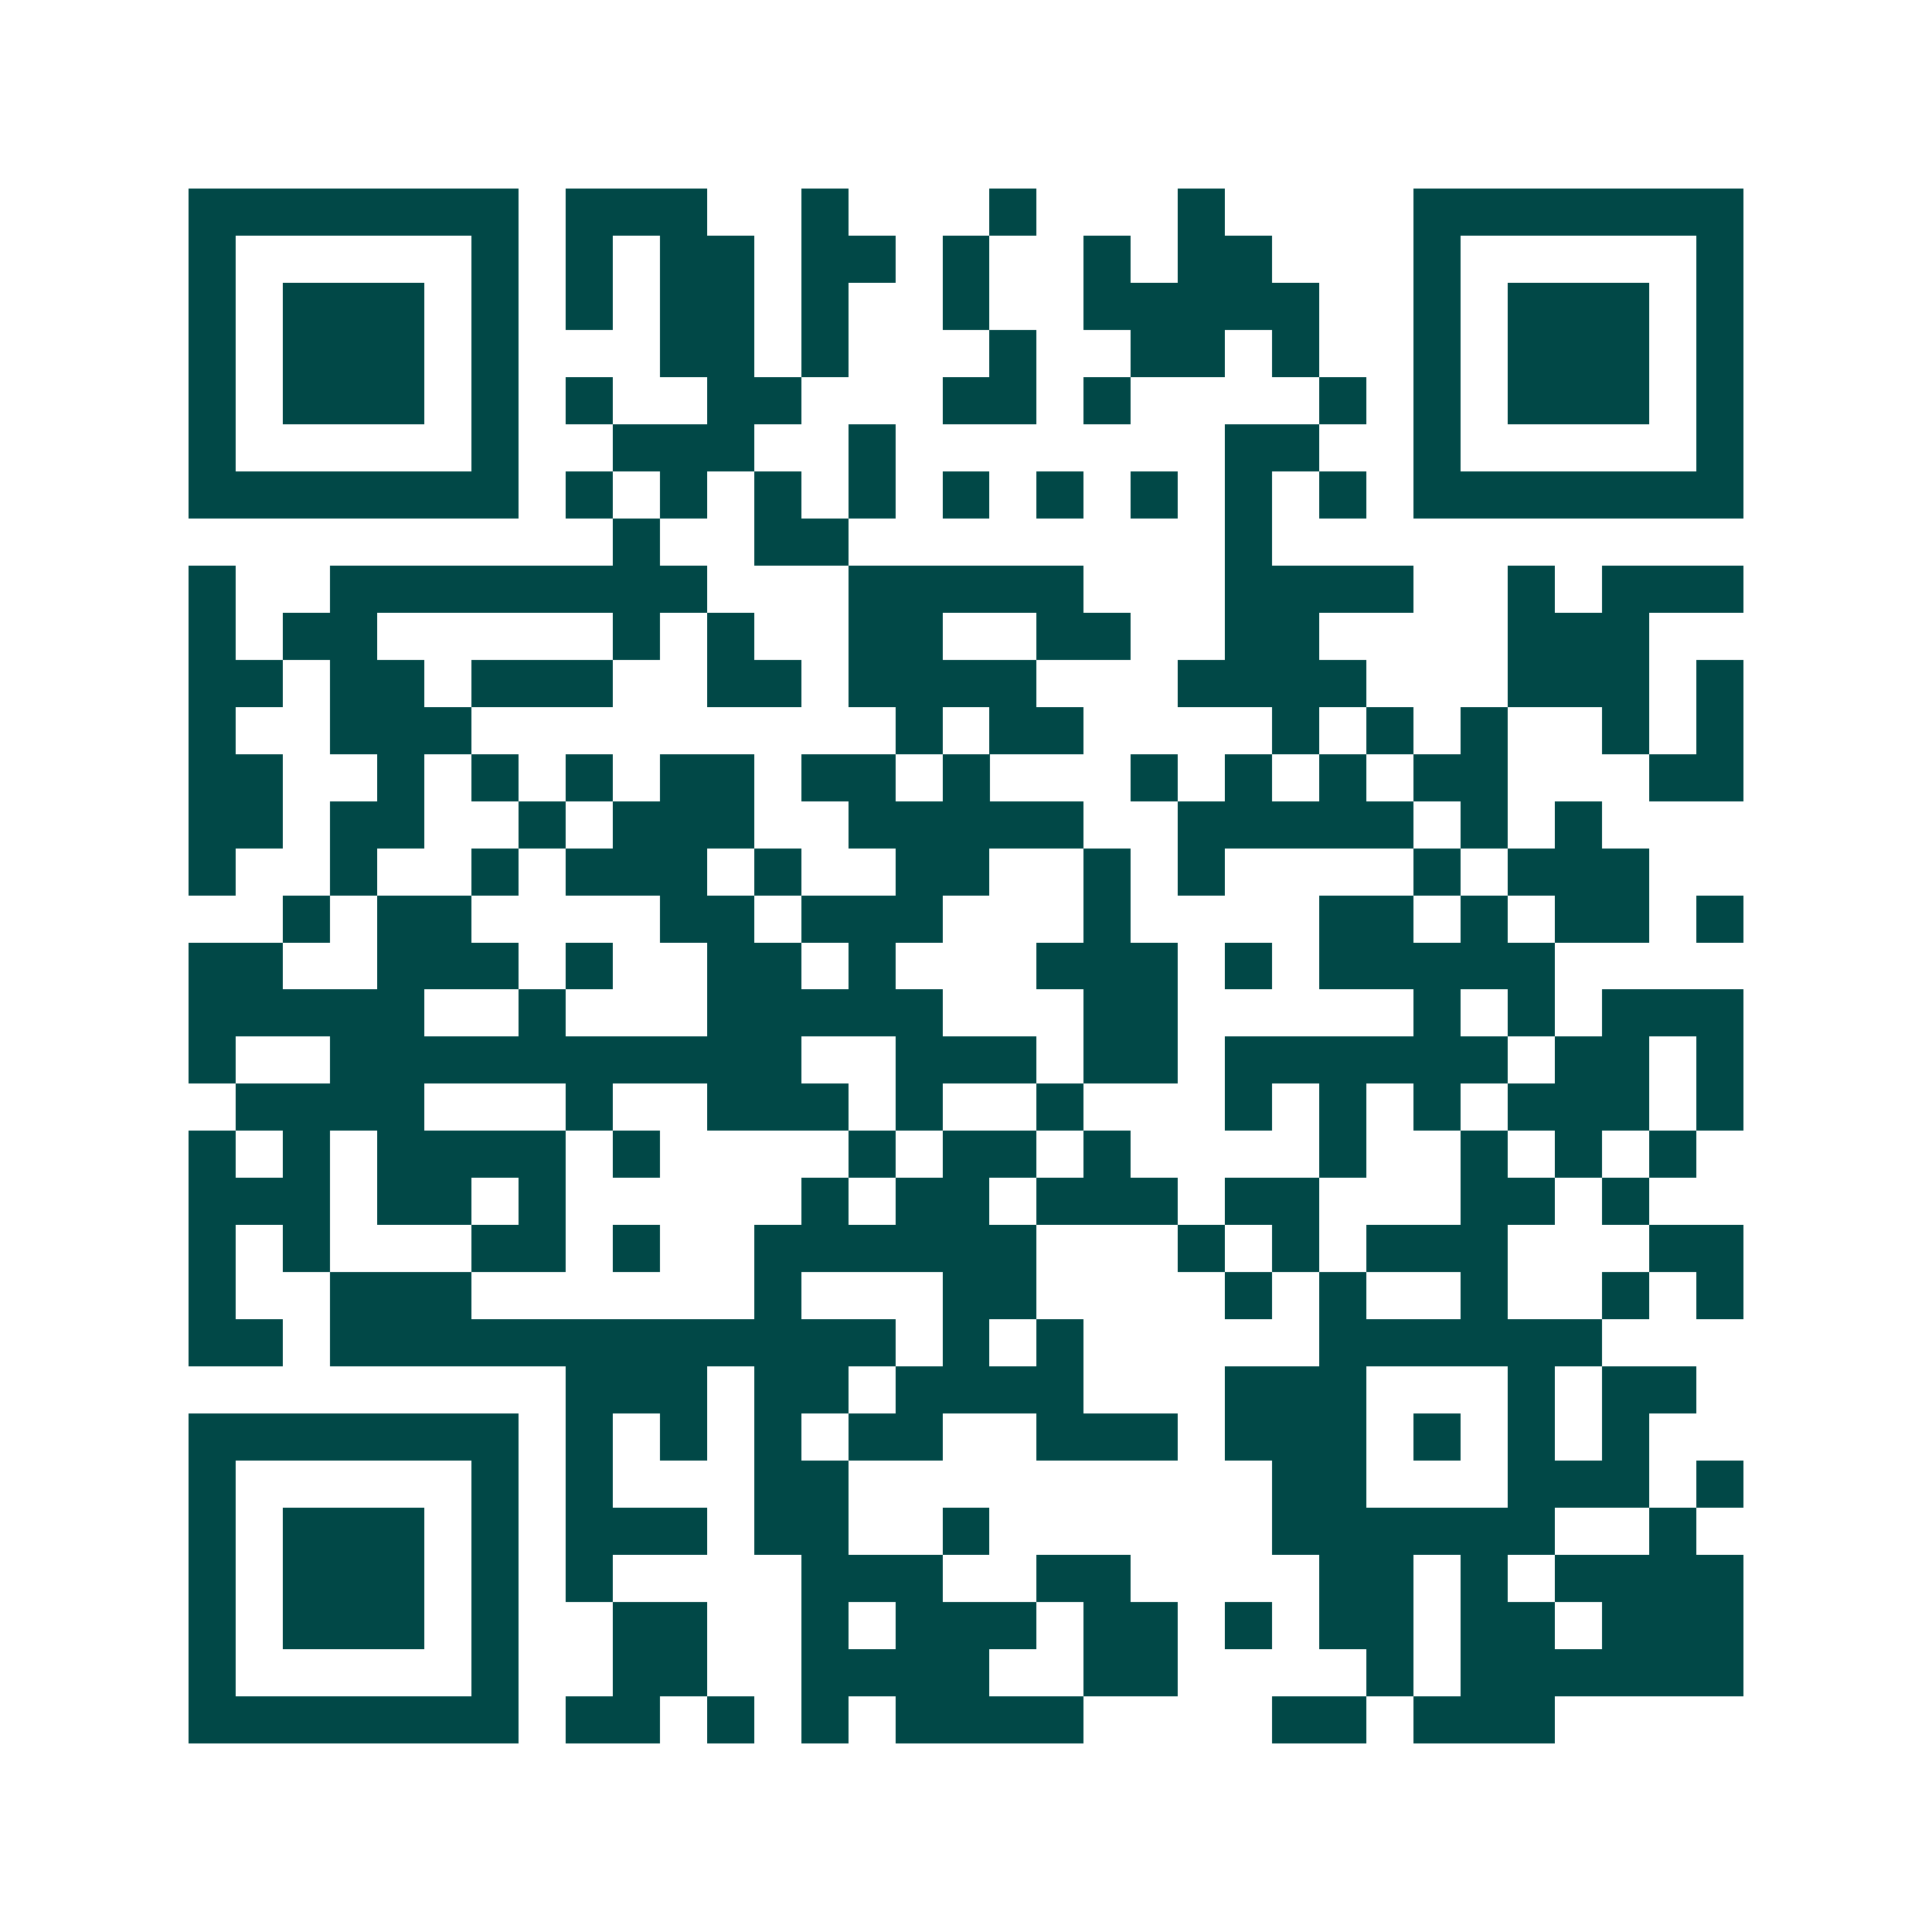 <svg xmlns="http://www.w3.org/2000/svg" width="200" height="200" viewBox="0 0 41 41" shape-rendering="crispEdges"><path fill="#ffffff" d="M0 0h41v41H0z"/><path stroke="#014847" d="M4 4.5h7m1 0h3m2 0h1m3 0h1m3 0h1m4 0h7M4 5.5h1m5 0h1m1 0h1m1 0h2m1 0h2m1 0h1m2 0h1m1 0h2m3 0h1m5 0h1M4 6.5h1m1 0h3m1 0h1m1 0h1m1 0h2m1 0h1m2 0h1m2 0h5m2 0h1m1 0h3m1 0h1M4 7.5h1m1 0h3m1 0h1m3 0h2m1 0h1m3 0h1m2 0h2m1 0h1m2 0h1m1 0h3m1 0h1M4 8.5h1m1 0h3m1 0h1m1 0h1m2 0h2m3 0h2m1 0h1m4 0h1m1 0h1m1 0h3m1 0h1M4 9.5h1m5 0h1m2 0h3m2 0h1m7 0h2m2 0h1m5 0h1M4 10.5h7m1 0h1m1 0h1m1 0h1m1 0h1m1 0h1m1 0h1m1 0h1m1 0h1m1 0h1m1 0h7M13 11.5h1m2 0h2m8 0h1M4 12.5h1m2 0h8m3 0h5m3 0h4m2 0h1m1 0h3M4 13.5h1m1 0h2m5 0h1m1 0h1m2 0h2m2 0h2m2 0h2m4 0h3M4 14.5h2m1 0h2m1 0h3m2 0h2m1 0h4m3 0h4m3 0h3m1 0h1M4 15.5h1m2 0h3m9 0h1m1 0h2m4 0h1m1 0h1m1 0h1m2 0h1m1 0h1M4 16.5h2m2 0h1m1 0h1m1 0h1m1 0h2m1 0h2m1 0h1m3 0h1m1 0h1m1 0h1m1 0h2m3 0h2M4 17.5h2m1 0h2m2 0h1m1 0h3m2 0h5m2 0h5m1 0h1m1 0h1M4 18.5h1m2 0h1m2 0h1m1 0h3m1 0h1m2 0h2m2 0h1m1 0h1m4 0h1m1 0h3M6 19.5h1m1 0h2m4 0h2m1 0h3m3 0h1m4 0h2m1 0h1m1 0h2m1 0h1M4 20.5h2m2 0h3m1 0h1m2 0h2m1 0h1m3 0h3m1 0h1m1 0h5M4 21.5h5m2 0h1m3 0h5m3 0h2m5 0h1m1 0h1m1 0h3M4 22.5h1m2 0h10m2 0h3m1 0h2m1 0h6m1 0h2m1 0h1M5 23.5h4m3 0h1m2 0h3m1 0h1m2 0h1m3 0h1m1 0h1m1 0h1m1 0h3m1 0h1M4 24.5h1m1 0h1m1 0h4m1 0h1m4 0h1m1 0h2m1 0h1m4 0h1m2 0h1m1 0h1m1 0h1M4 25.5h3m1 0h2m1 0h1m5 0h1m1 0h2m1 0h3m1 0h2m3 0h2m1 0h1M4 26.5h1m1 0h1m3 0h2m1 0h1m2 0h6m3 0h1m1 0h1m1 0h3m3 0h2M4 27.5h1m2 0h3m6 0h1m3 0h2m4 0h1m1 0h1m2 0h1m2 0h1m1 0h1M4 28.5h2m1 0h12m1 0h1m1 0h1m5 0h6M12 29.5h3m1 0h2m1 0h4m3 0h3m3 0h1m1 0h2M4 30.5h7m1 0h1m1 0h1m1 0h1m1 0h2m2 0h3m1 0h3m1 0h1m1 0h1m1 0h1M4 31.5h1m5 0h1m1 0h1m3 0h2m9 0h2m3 0h3m1 0h1M4 32.5h1m1 0h3m1 0h1m1 0h3m1 0h2m2 0h1m6 0h6m2 0h1M4 33.5h1m1 0h3m1 0h1m1 0h1m4 0h3m2 0h2m4 0h2m1 0h1m1 0h4M4 34.5h1m1 0h3m1 0h1m2 0h2m2 0h1m1 0h3m1 0h2m1 0h1m1 0h2m1 0h2m1 0h3M4 35.5h1m5 0h1m2 0h2m2 0h4m2 0h2m4 0h1m1 0h6M4 36.5h7m1 0h2m1 0h1m1 0h1m1 0h4m4 0h2m1 0h3"/></svg>
